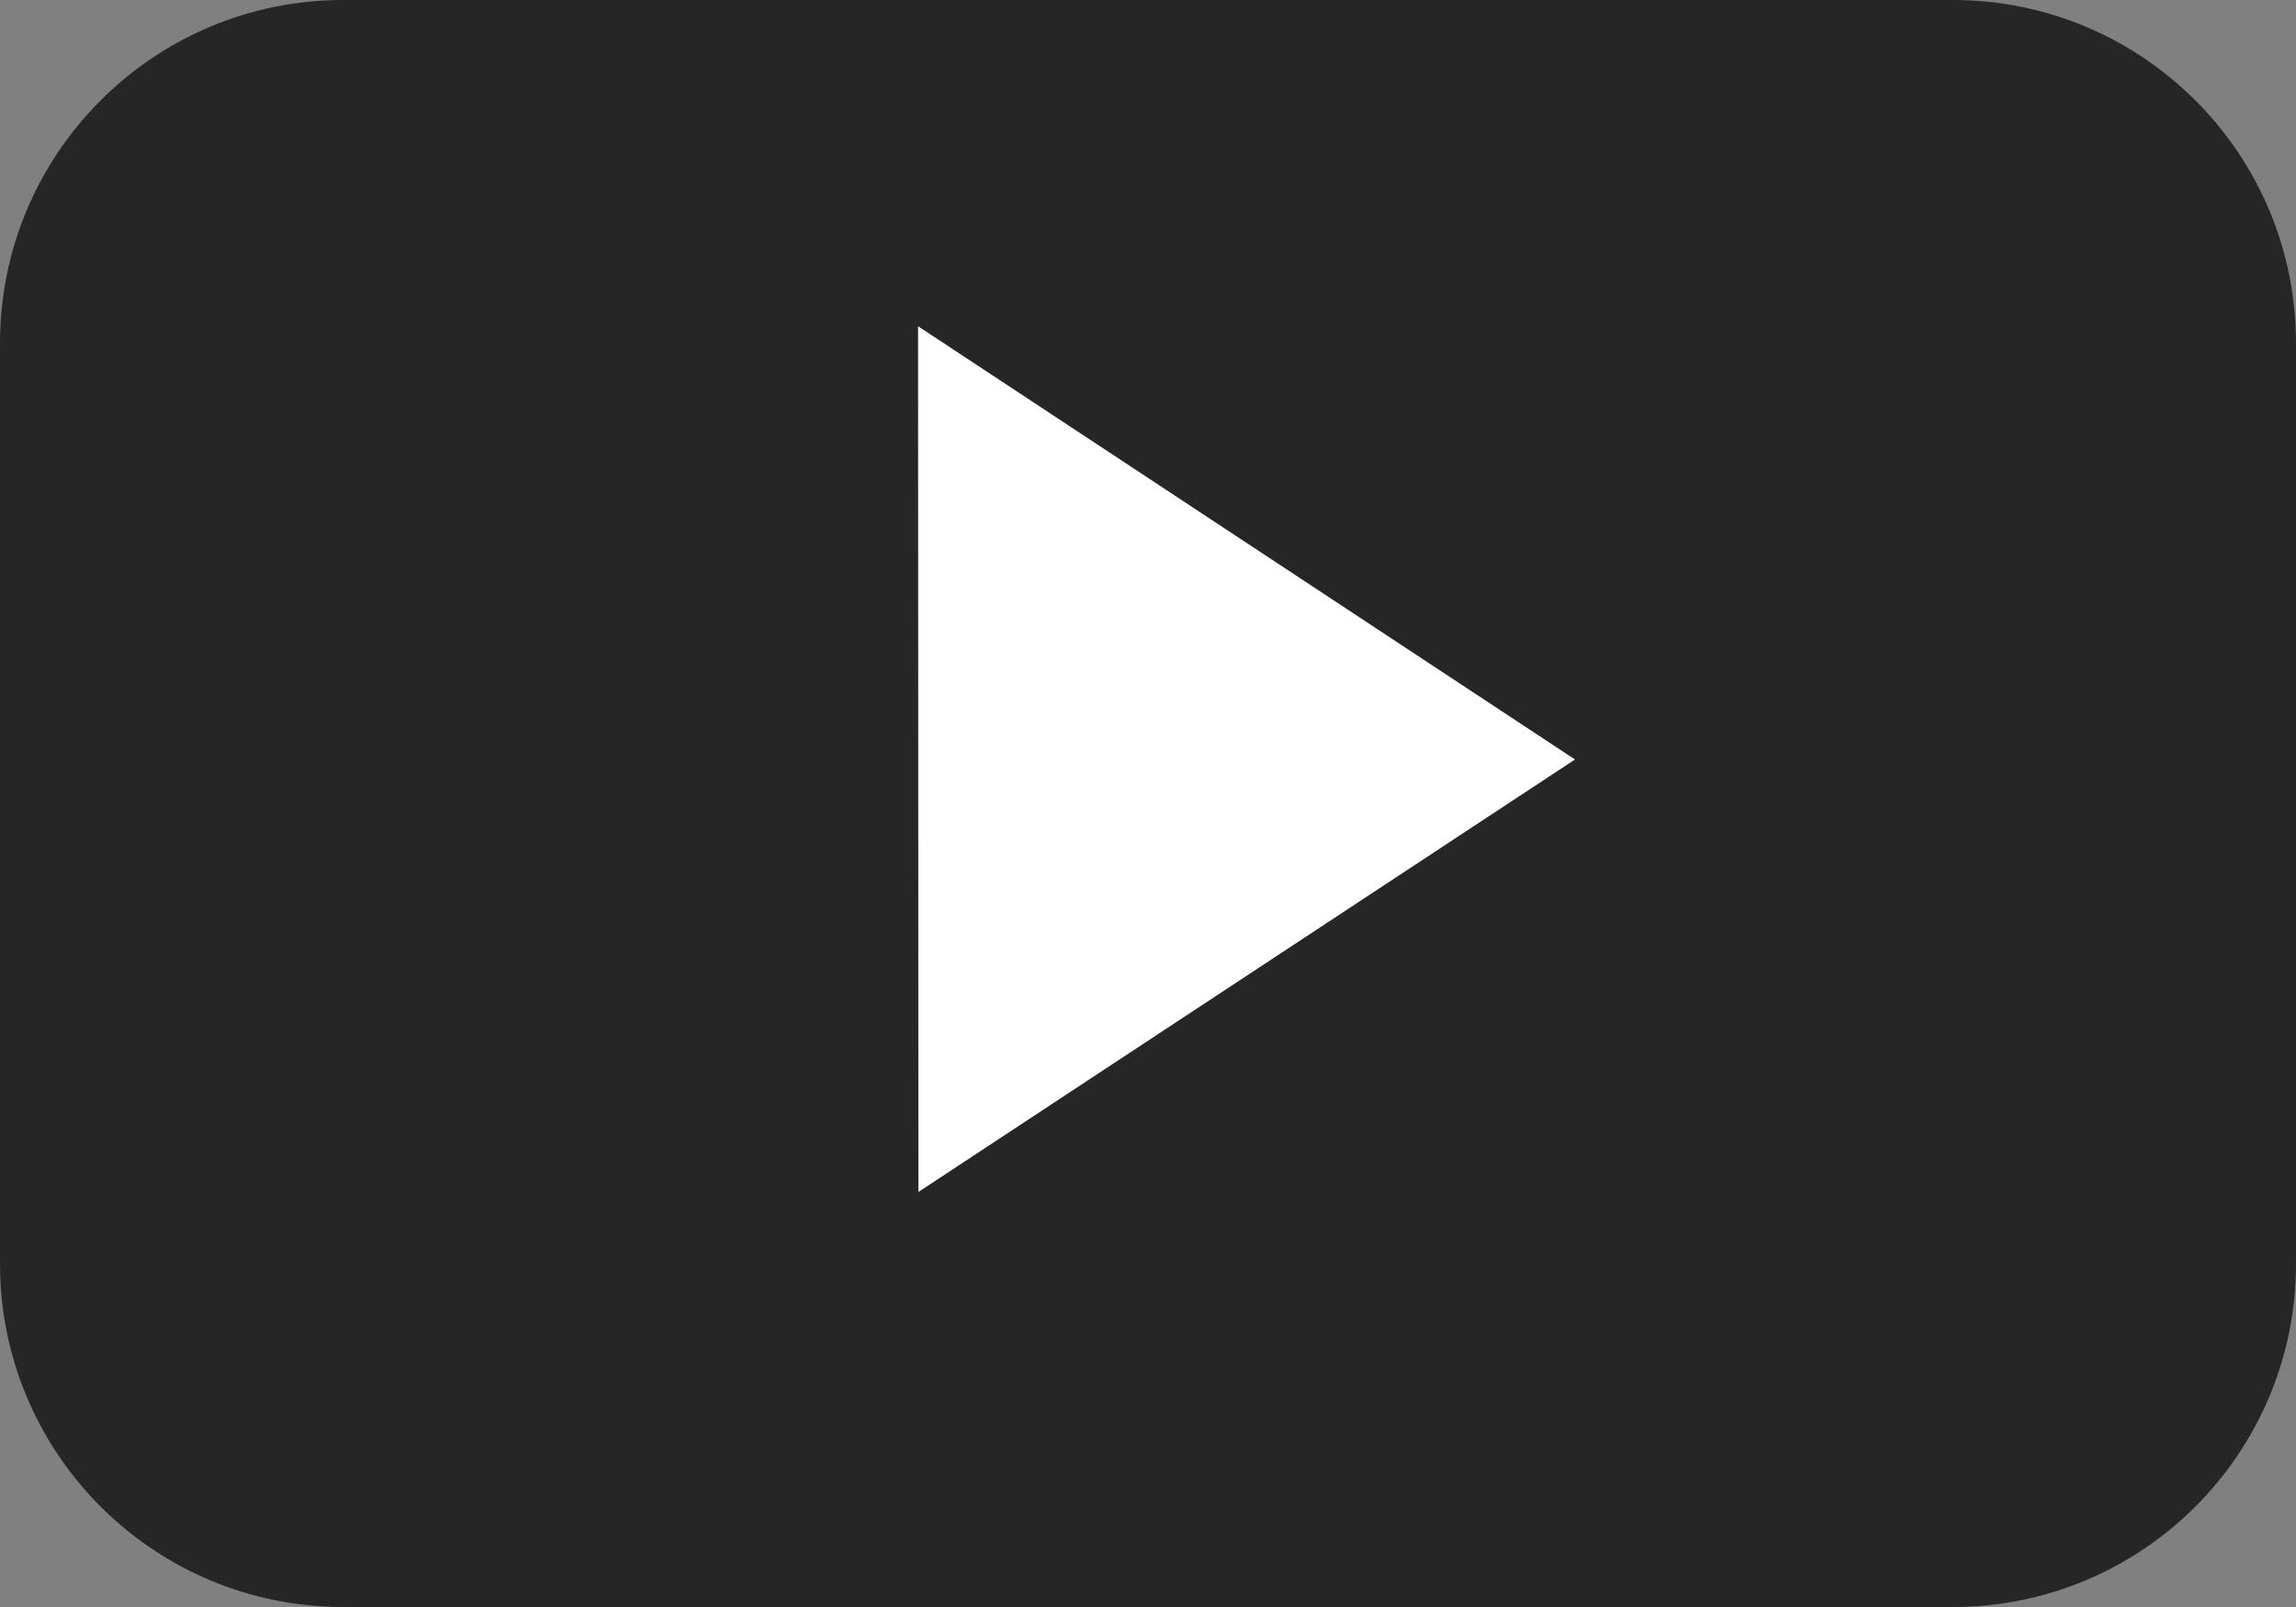 <svg xmlns="http://www.w3.org/2000/svg" width="500" height="350" viewBox="0 0 500 350"><rect x="0" y="0" width="500" height="350" fill="#808080" stroke="none"/><path d="M500 74.767C500 33.472 466.55 0 425.278 0H74.722C33.45 0 0 33.472 0 74.767v200.466C0 316.528 33.45 350 74.722 350h350.556C466.55 350 500 316.528 500 275.233V74.767zm-300 184.81v-188.3l142.79 94.15L200 259.578z" fill="rgba(0,0,0,0.7)" fill-rule="evenodd"/><path d="M199.928 71.057L200 259.593l142.982-94.18z" fill="#fff"/></svg>